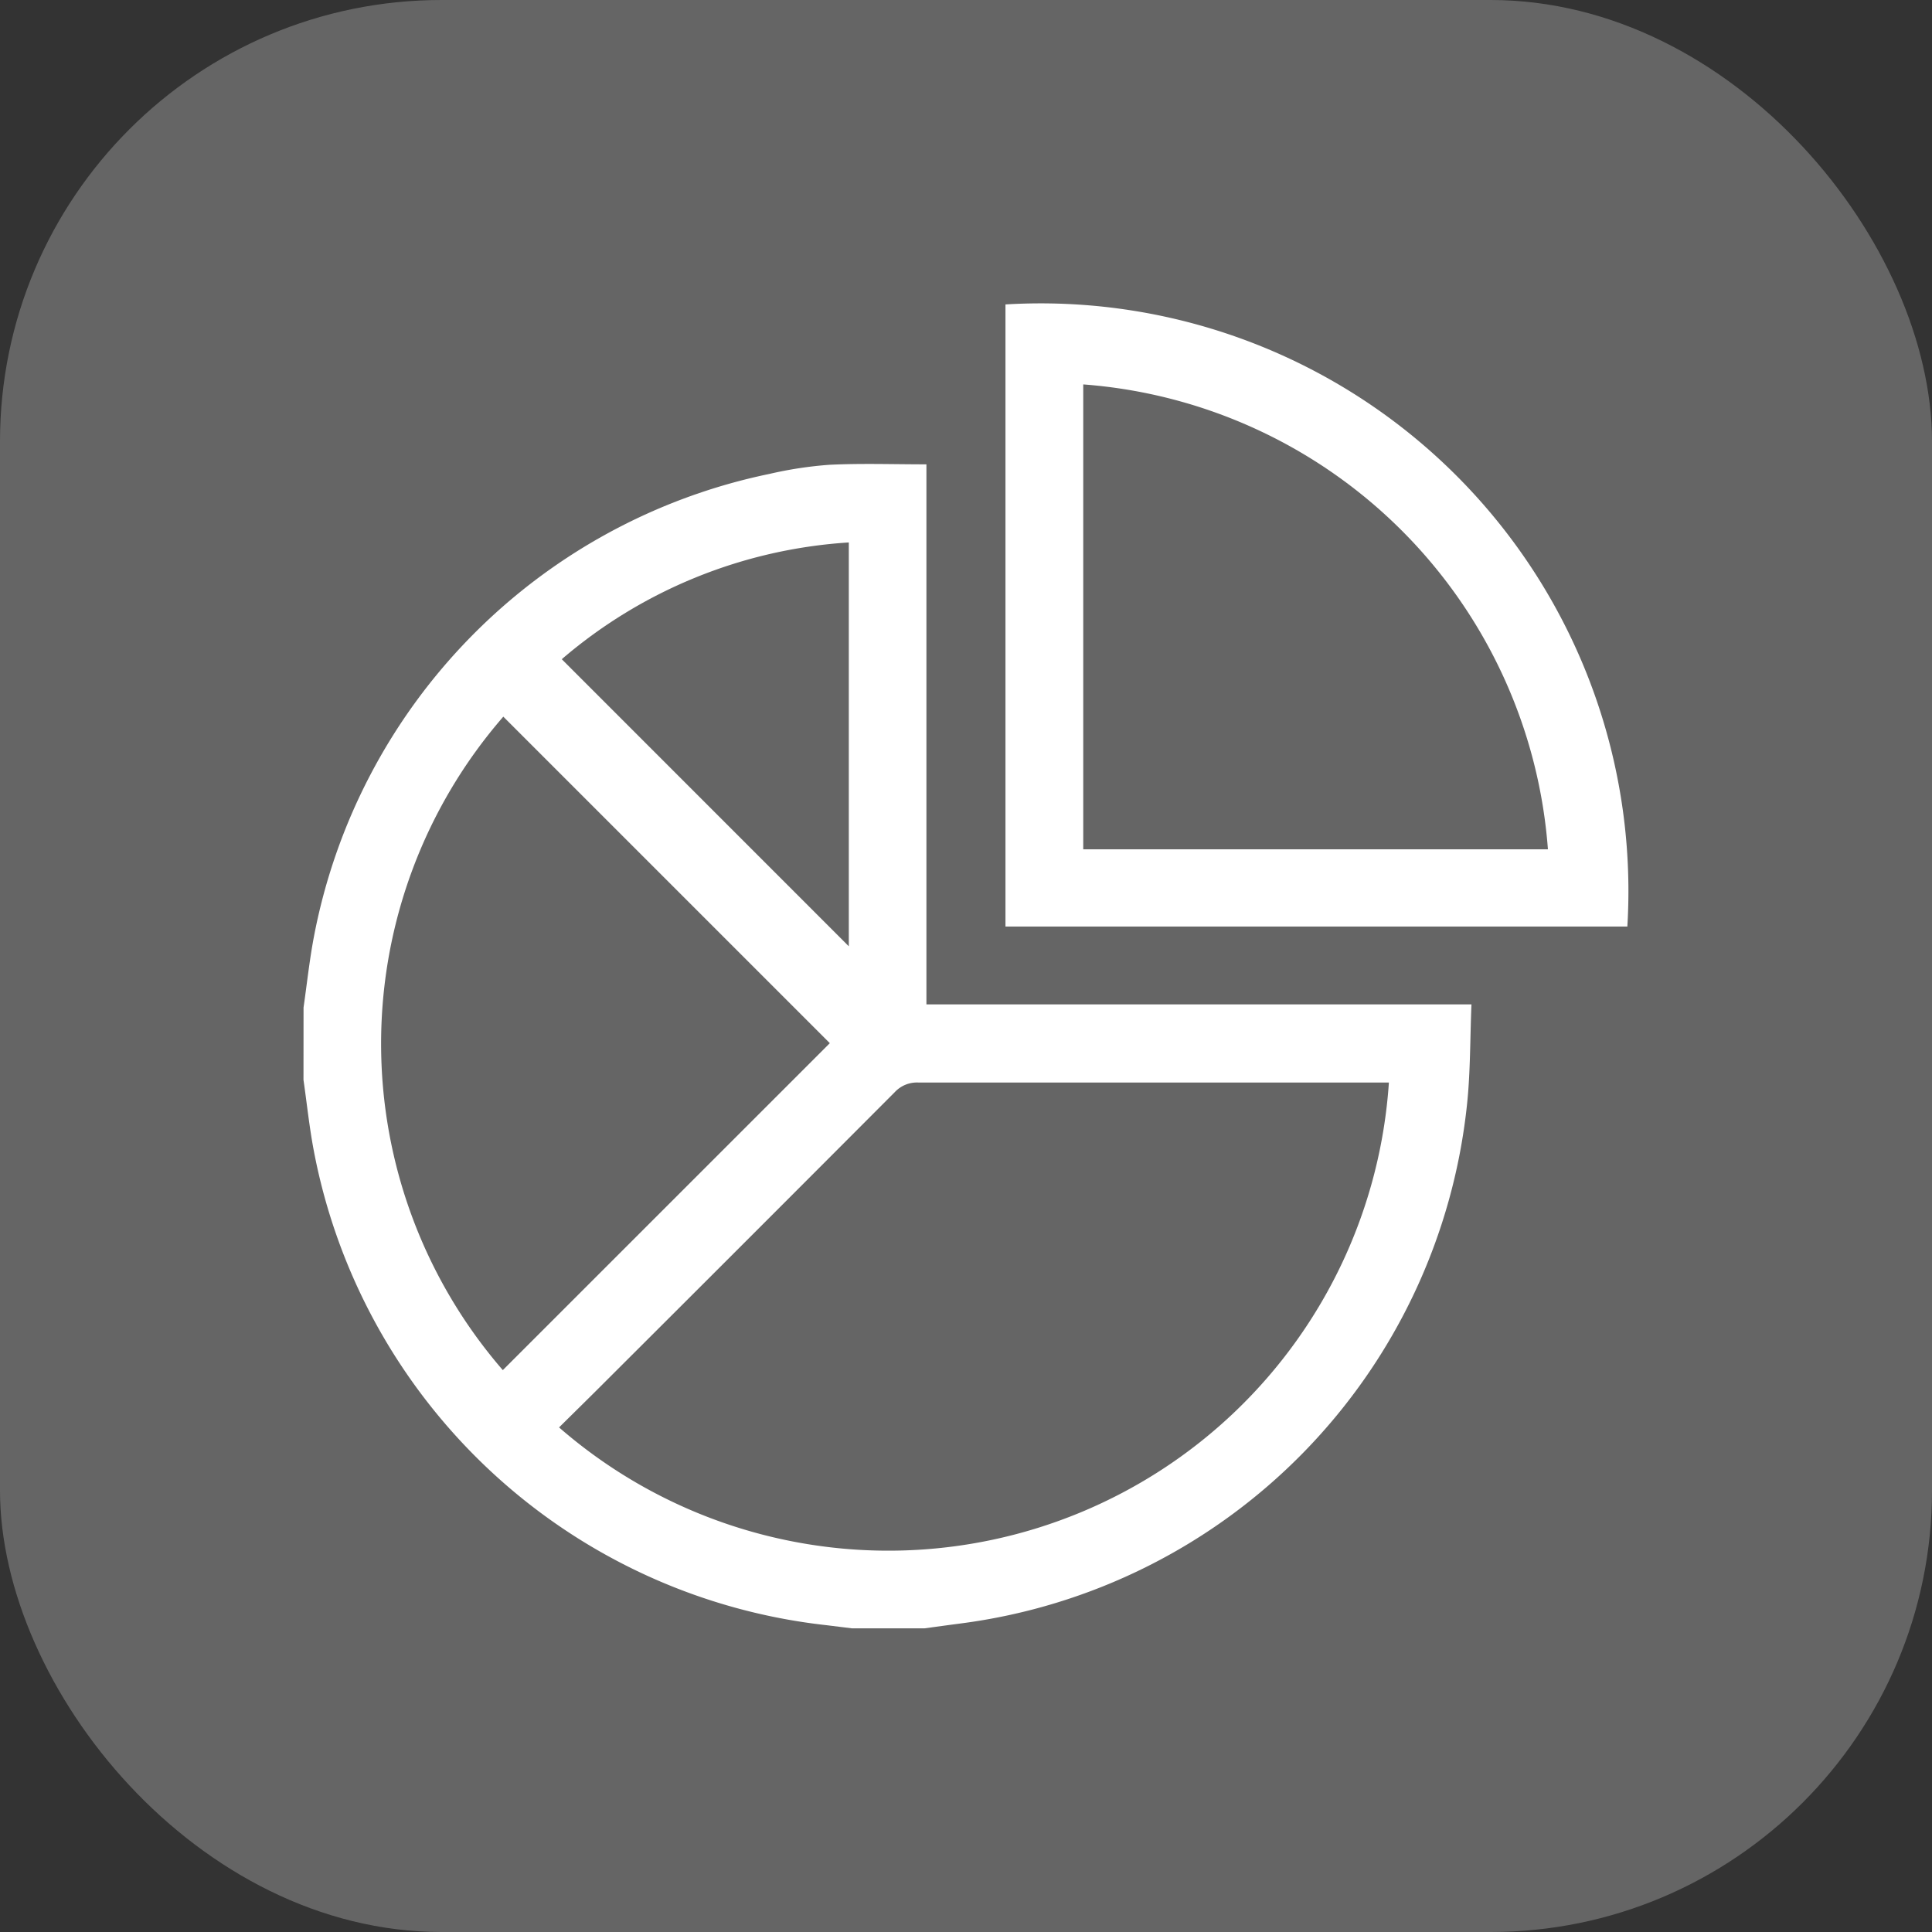 <svg xmlns="http://www.w3.org/2000/svg" width="35" height="35" viewBox="0 0 35 35">
  <rect x="0" y="0" width="35" height="35" fill="#333333" stroke="none"/>
  <g id="Group_64107" data-name="Group 64107" transform="translate(-126 -1478)">
    <rect id="Rectangle_17178" data-name="Rectangle 17178" width="35" height="35" rx="8" transform="translate(126 1478)" fill="#fff" opacity="0.247"/>
    <g id="Group_64480" data-name="Group 64480" transform="translate(-23.078 1356.526)">
      <path id="Path_71727" data-name="Path 71727" d="M154.577,139.725c.061-.422.106-.847.185-1.267a10.583,10.583,0,0,1,8.257-8.4,7.057,7.057,0,0,1,1.086-.165c.575-.028,1.153-.008,1.756-.008v9.783h9.874c-.026.623-.018,1.225-.081,1.817a10.593,10.593,0,0,1-9.183,9.4c-.215.028-.43.058-.645.087h-1.313l-.461-.057a10.646,10.646,0,0,1-9.292-8.611c-.079-.419-.123-.845-.184-1.268Zm4.629,7.607a9.087,9.087,0,0,0,15.033-6.248h-.255q-4.136,0-8.27,0a.548.548,0,0,0-.428.176q-2.6,2.607-5.2,5.2C159.794,146.753,159.5,147.041,159.206,147.332Zm-1.01-12.876a9.033,9.033,0,0,0-.009,11.838l5.924-5.923Zm6.259,4.16V131.3a8.839,8.839,0,0,0-5.2,2.115Z" transform="translate(0 0.001)" fill="#fff"/>
      <path id="Path_71728" data-name="Path 71728" d="M167.288,126.989a10.647,10.647,0,0,1,11.266,11.27H167.288Zm9.827,9.871a9.126,9.126,0,0,0-8.418-8.422v8.422Z" transform="translate(0.005)" fill="#fff"/>
    </g>
  </g>
</svg>
